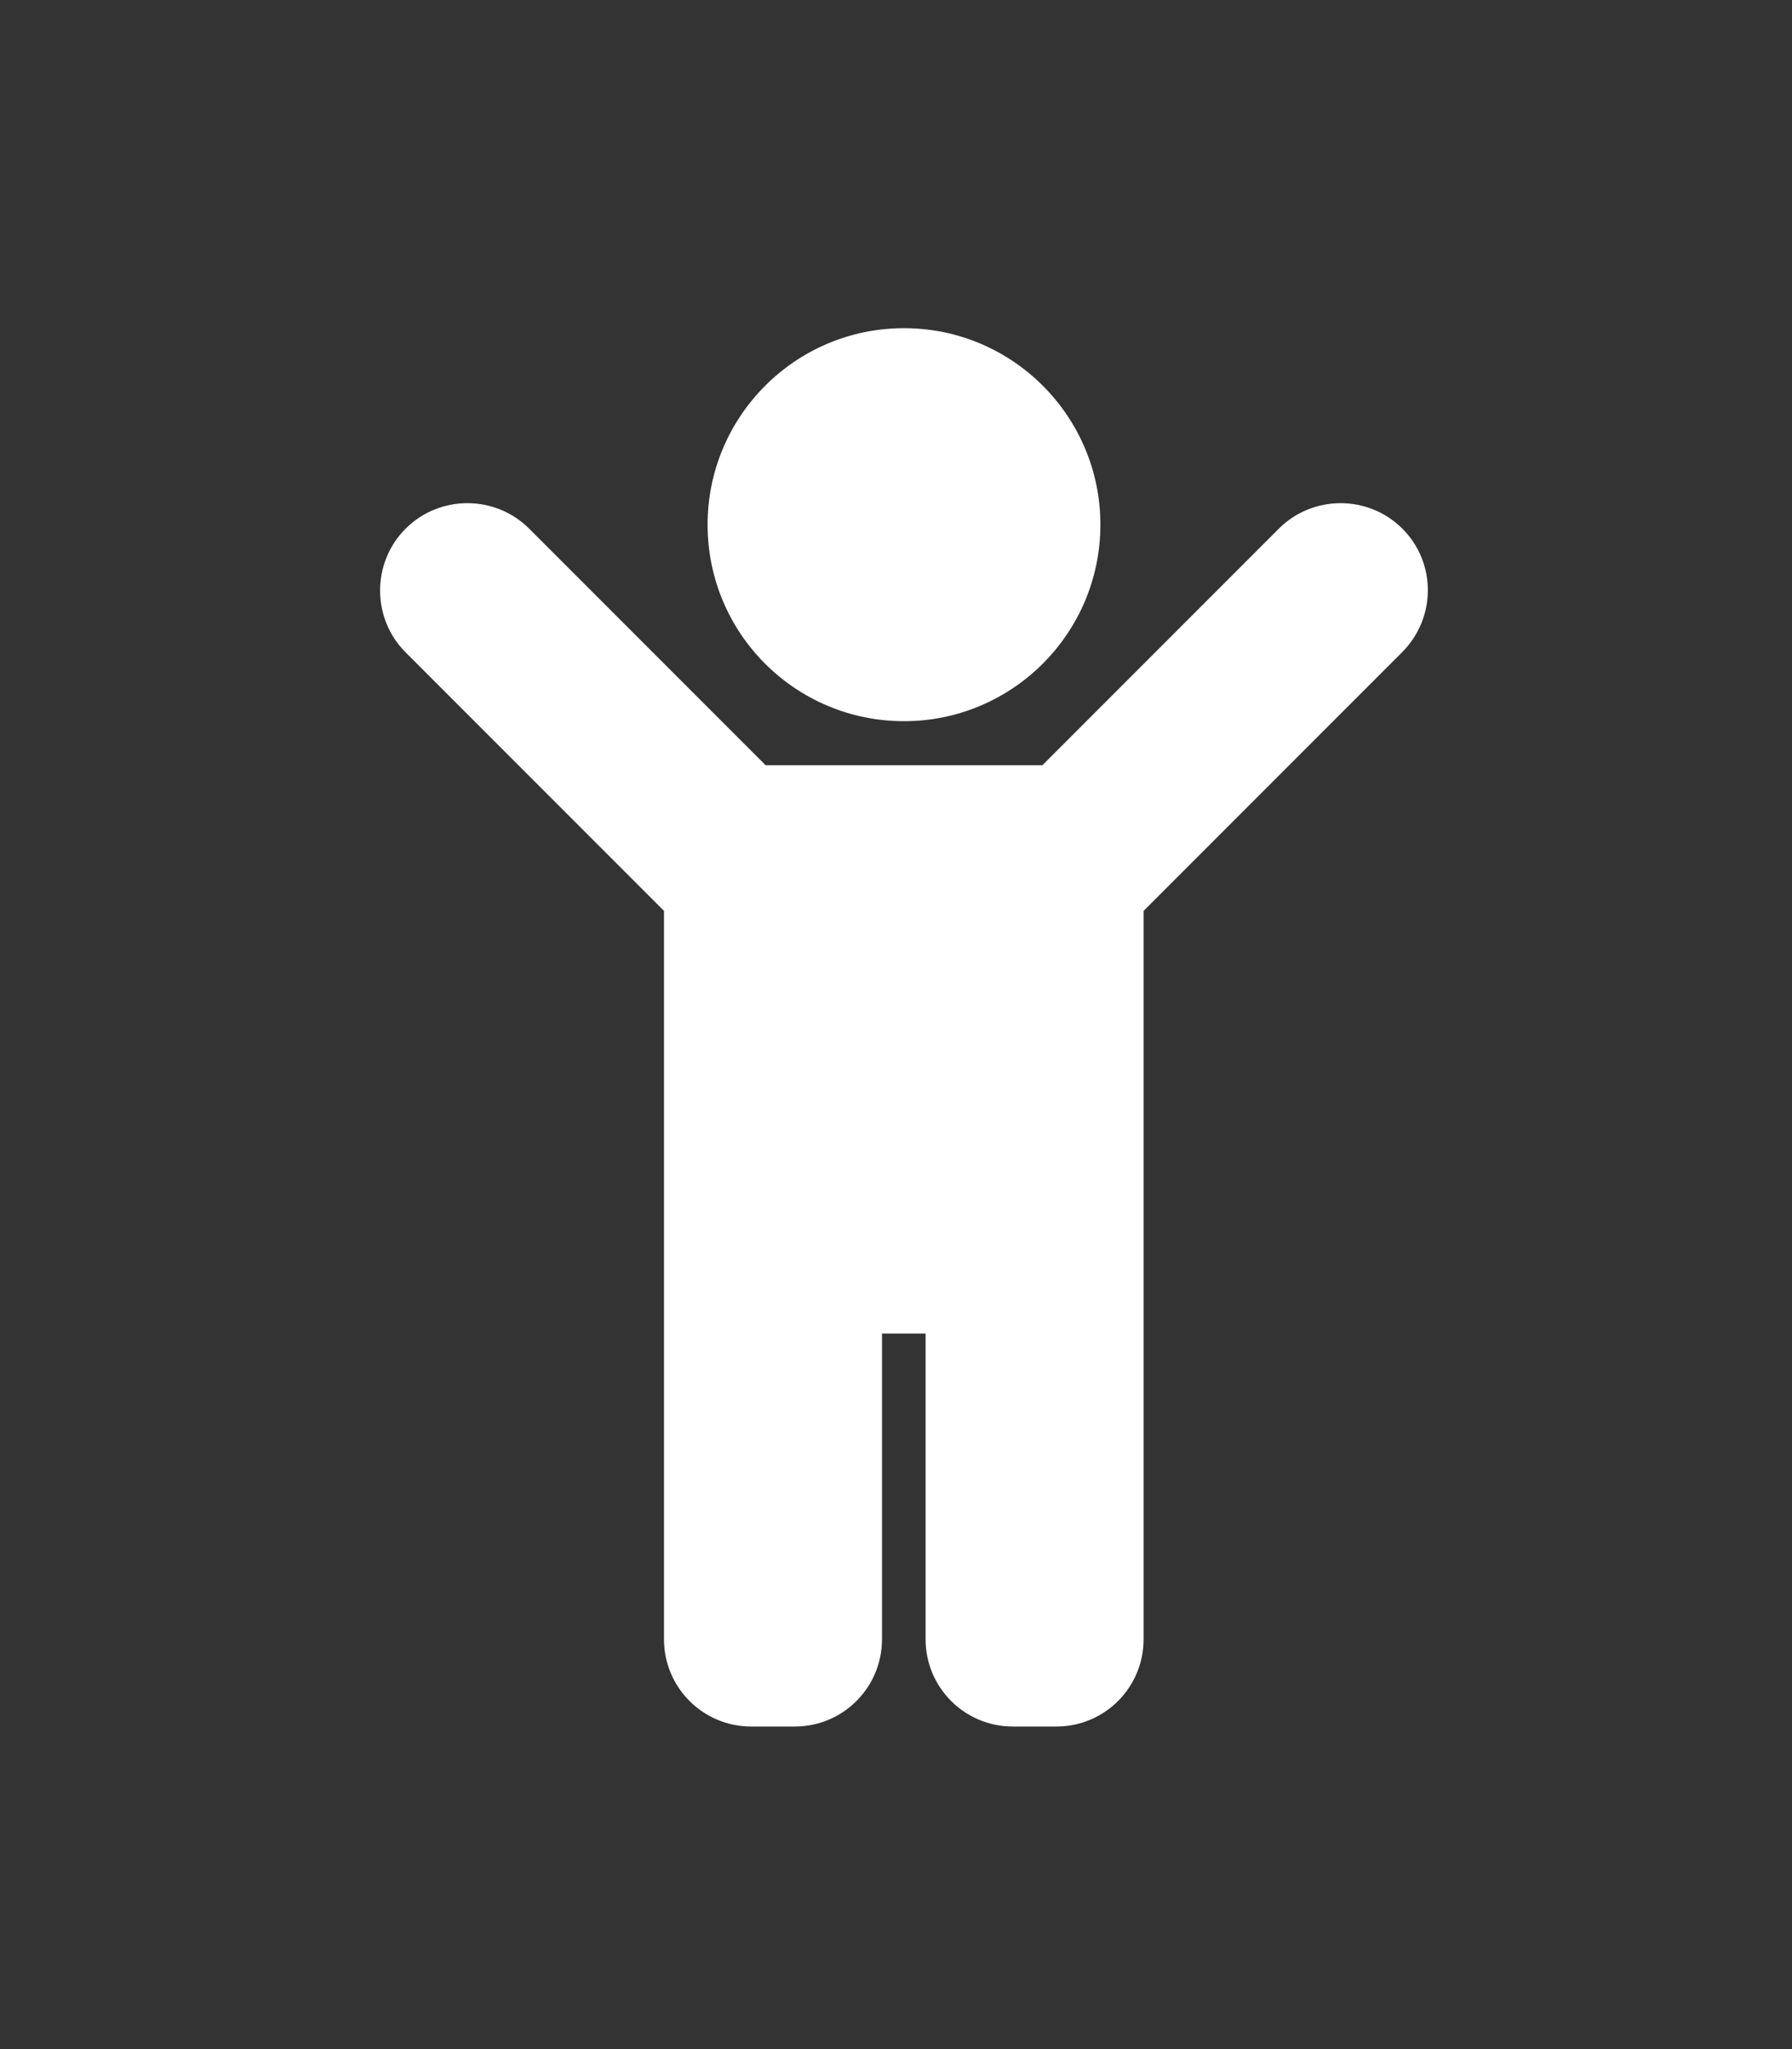 <?xml version="1.0" encoding="utf-8"?>
<!-- Generator: Adobe Illustrator 22.1.0, SVG Export Plug-In . SVG Version: 6.00 Build 0)  -->
<svg version="1.1" id="Calque_1" xmlns="http://www.w3.org/2000/svg" xmlns:xlink="http://www.w3.org/1999/xlink" x="0px" y="0px"
	 viewBox="0 0 448 512" style="enable-background:new 0 0 448 512;" xml:space="preserve">
<rect x="0" y="0" width="448" height="512" fill="#333333" stroke="none"/>
<style type="text/css">
	.st0{fill:#FFFFFF;}
</style>
<path class="st0" d="M176.9,131.1c0-27.1,22-49.1,49.1-49.1s49.1,22,49.1,49.1c0,27.1-22,49.1-49.1,49.1S176.9,158.3,176.9,131.1z
	 M350.6,132.1c-8.5-8.5-22.4-8.5-30.9,0l-59.1,59.1h-69.2l-59.1-59.1c-8.5-8.5-22.4-8.5-30.9,0c-8.5,8.5-8.5,22.4,0,30.9l64.6,64.6
	v182c0,12.1,9.8,21.8,21.8,21.8h10.9c12.1,0,21.8-9.8,21.8-21.8v-76.4h10.9v76.4c0,12.1,9.8,21.8,21.8,21.8h10.9
	c12.1,0,21.8-9.8,21.8-21.8v-182l64.6-64.6C359.1,154.4,359.1,140.6,350.6,132.1z"/>
</svg>
